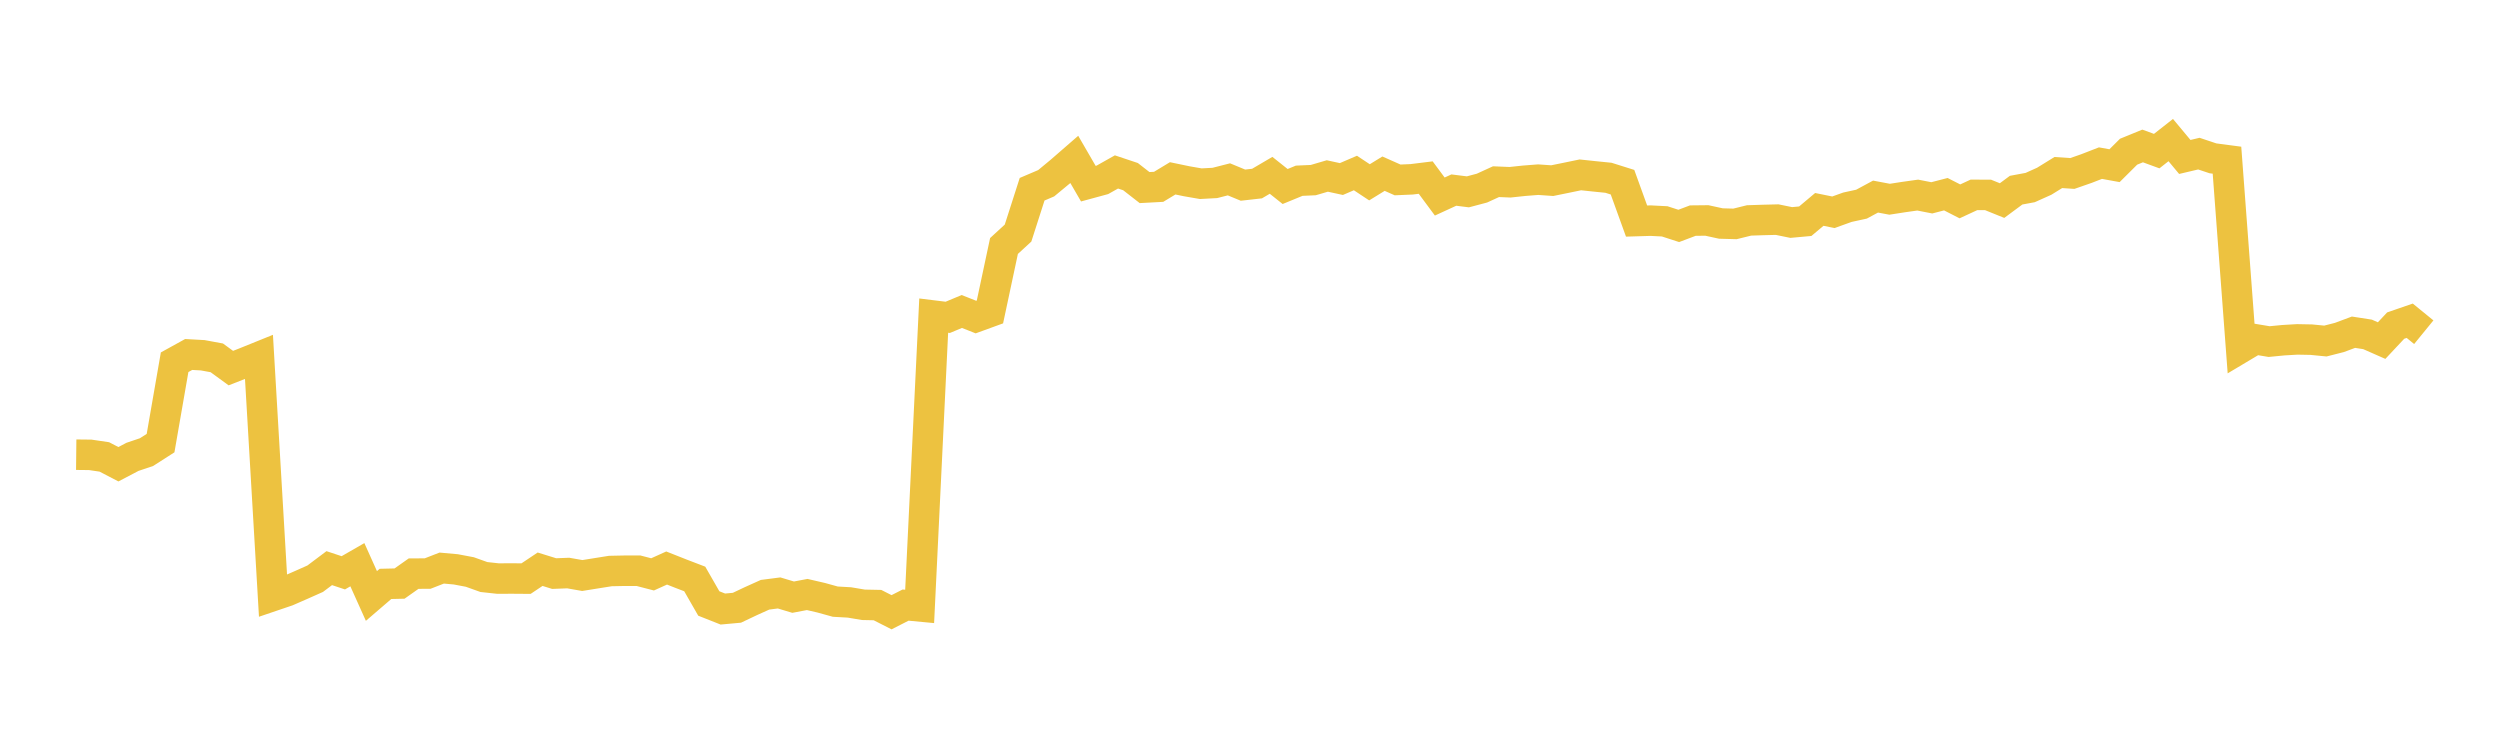 <svg width="164" height="48" xmlns="http://www.w3.org/2000/svg" xmlns:xlink="http://www.w3.org/1999/xlink"><path fill="none" stroke="rgb(237,194,64)" stroke-width="2" d="M5,29.828L5.922,29.838L6.844,29.974L7.766,30.454L8.689,29.97L9.611,29.659L10.533,29.068L11.455,23.763L12.377,23.254L13.299,23.305L14.222,23.475L15.144,24.148L16.066,23.786L16.988,23.413L17.91,39.09L18.832,38.777L19.754,38.374L20.677,37.963L21.599,37.27L22.521,37.576L23.443,37.045L24.365,39.096L25.287,38.304L26.21,38.282L27.132,37.631L28.054,37.625L28.976,37.266L29.898,37.349L30.82,37.523L31.743,37.853L32.665,37.954L33.587,37.95L34.509,37.957L35.431,37.341L36.353,37.627L37.275,37.592L38.198,37.754L39.12,37.606L40.042,37.459L40.964,37.44L41.886,37.44L42.808,37.679L43.731,37.262L44.653,37.627L45.575,37.98L46.497,39.588L47.419,39.953L48.341,39.869L49.263,39.432L50.186,39.016L51.108,38.897L52.03,39.174L52.952,38.999L53.874,39.213L54.796,39.468L55.719,39.52L56.641,39.675L57.563,39.694L58.485,40.163L59.407,39.694L60.329,39.781L61.251,20.704L62.174,20.818L63.096,20.433L64.018,20.799L64.94,20.463L65.862,16.137L66.784,15.29L67.707,12.414L68.629,12.021L69.551,11.258L70.473,10.457L71.395,12.049L72.317,11.798L73.24,11.279L74.162,11.587L75.084,12.305L76.006,12.256L76.928,11.699L77.85,11.891L78.772,12.051L79.695,12.001L80.617,11.765L81.539,12.146L82.461,12.042L83.383,11.501L84.305,12.235L85.228,11.856L86.15,11.815L87.072,11.544L87.994,11.745L88.916,11.349L89.838,11.96L90.76,11.393L91.683,11.803L92.605,11.763L93.527,11.649L94.449,12.893L95.371,12.469L96.293,12.585L97.216,12.34L98.138,11.918L99.06,11.956L99.982,11.858L100.904,11.786L101.826,11.85L102.749,11.662L103.671,11.471L104.593,11.569L105.515,11.662L106.437,11.952L107.359,14.502L108.281,14.474L109.204,14.521L110.126,14.82L111.048,14.472L111.97,14.462L112.892,14.663L113.814,14.688L114.737,14.46L115.659,14.43L116.581,14.407L117.503,14.596L118.425,14.512L119.347,13.737L120.269,13.925L121.192,13.594L122.114,13.393L123.036,12.896L123.958,13.07L124.88,12.927L125.802,12.797L126.725,12.978L127.647,12.739L128.569,13.21L129.491,12.783L130.413,12.785L131.335,13.158L132.257,12.475L133.18,12.303L134.102,11.889L135.024,11.319L135.946,11.38L136.868,11.059L137.79,10.701L138.713,10.869L139.635,9.952L140.557,9.575L141.479,9.913L142.401,9.189L143.323,10.296L144.246,10.078L145.168,10.386L146.09,10.508L147.012,22.805L147.934,22.255L148.856,22.408L149.778,22.318L150.701,22.264L151.623,22.282L152.545,22.372L153.467,22.137L154.389,21.793L155.311,21.936L156.234,22.343L157.156,21.359L158.078,21.041L159,21.793"></path></svg>